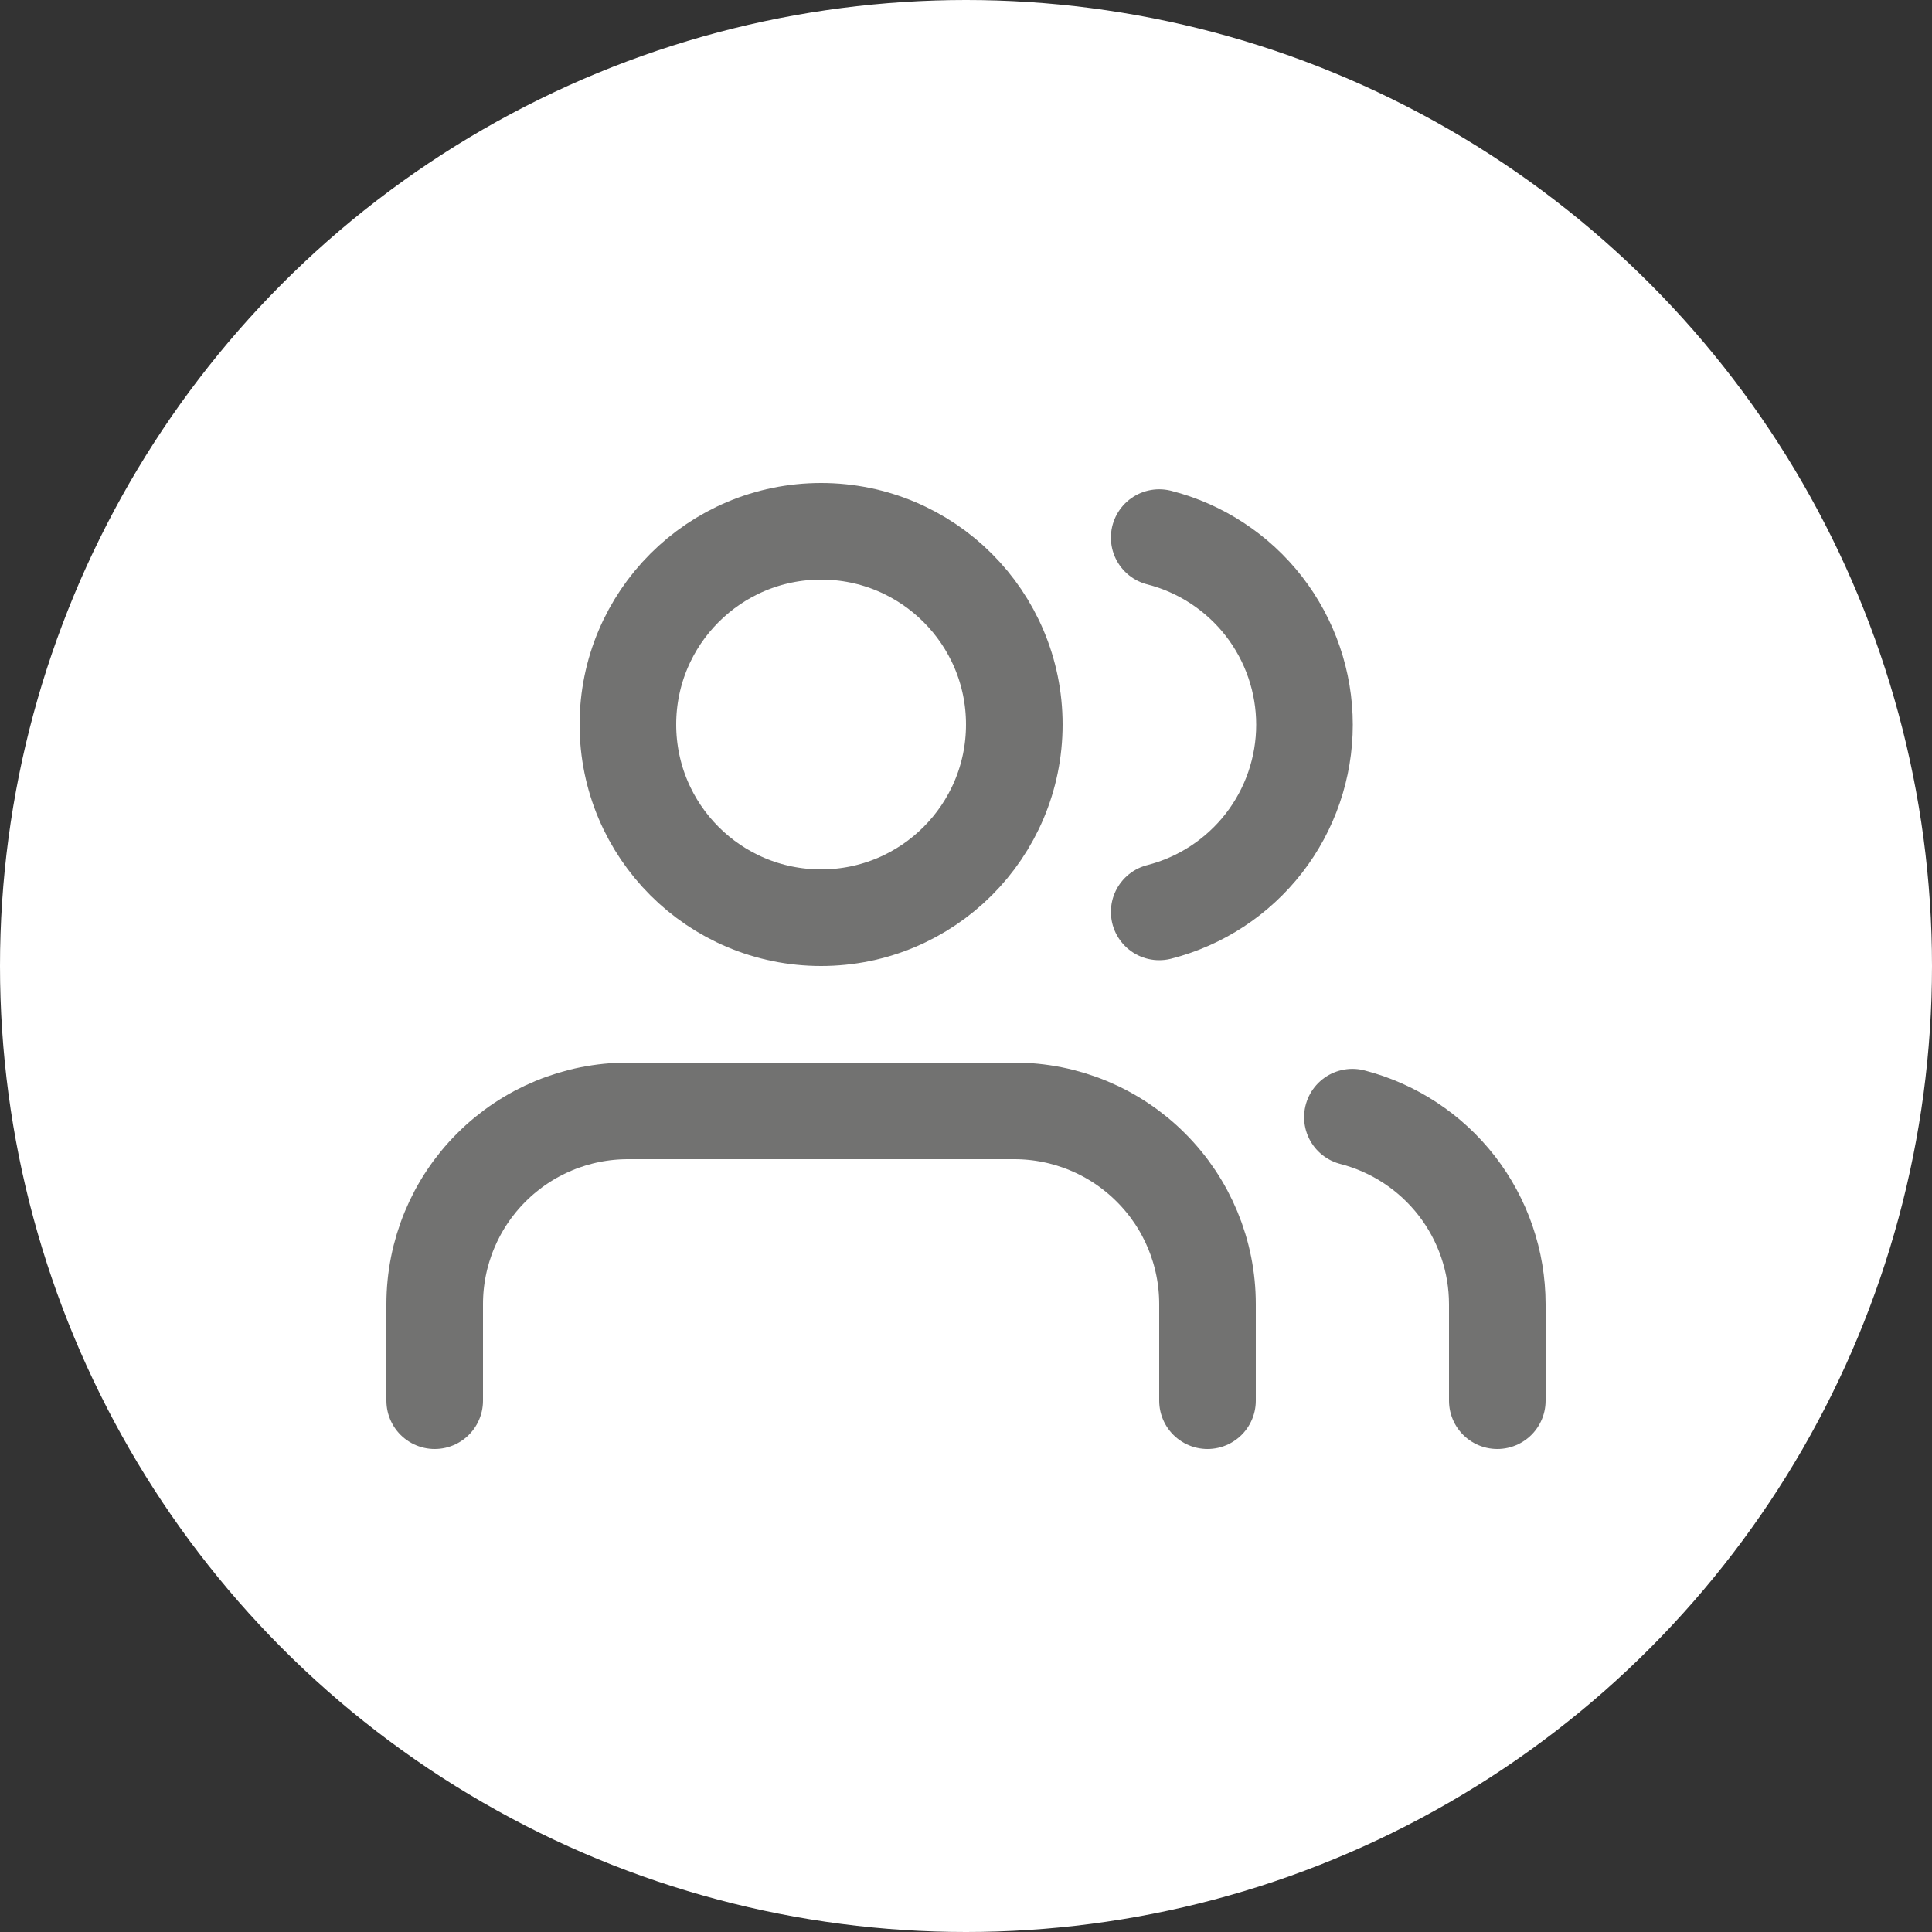 <svg width="40" height="40" viewBox="0 0 40 40" fill="none" xmlns="http://www.w3.org/2000/svg">
<rect x="0" y="0" width="40" height="40" fill="#333333" stroke="none"/>
<circle cx="20" cy="20" r="20" fill="white"/>
<path d="M25 29V27C25 25.939 24.579 24.922 23.828 24.172C23.078 23.421 22.061 23 21 23H13C11.939 23 10.922 23.421 10.172 24.172C9.421 24.922 9 25.939 9 27V29" stroke="#727271" stroke-width="2" stroke-linecap="round" stroke-linejoin="round"/>
<path d="M17 19C19.209 19 21 17.209 21 15C21 12.791 19.209 11 17 11C14.791 11 13 12.791 13 15C13 17.209 14.791 19 17 19Z" stroke="#727271" stroke-width="2" stroke-linecap="round" stroke-linejoin="round"/>
<path d="M31 29V27C30.999 26.114 30.704 25.253 30.161 24.552C29.618 23.852 28.858 23.352 28 23.13" stroke="#727271" stroke-width="2" stroke-linecap="round" stroke-linejoin="round"/>
<path d="M24 11.13C24.86 11.35 25.623 11.851 26.168 12.552C26.712 13.254 27.008 14.117 27.008 15.005C27.008 15.893 26.712 16.756 26.168 17.458C25.623 18.159 24.86 18.66 24 18.88" stroke="#727271" stroke-width="2" stroke-linecap="round" stroke-linejoin="round"/>
</svg>
